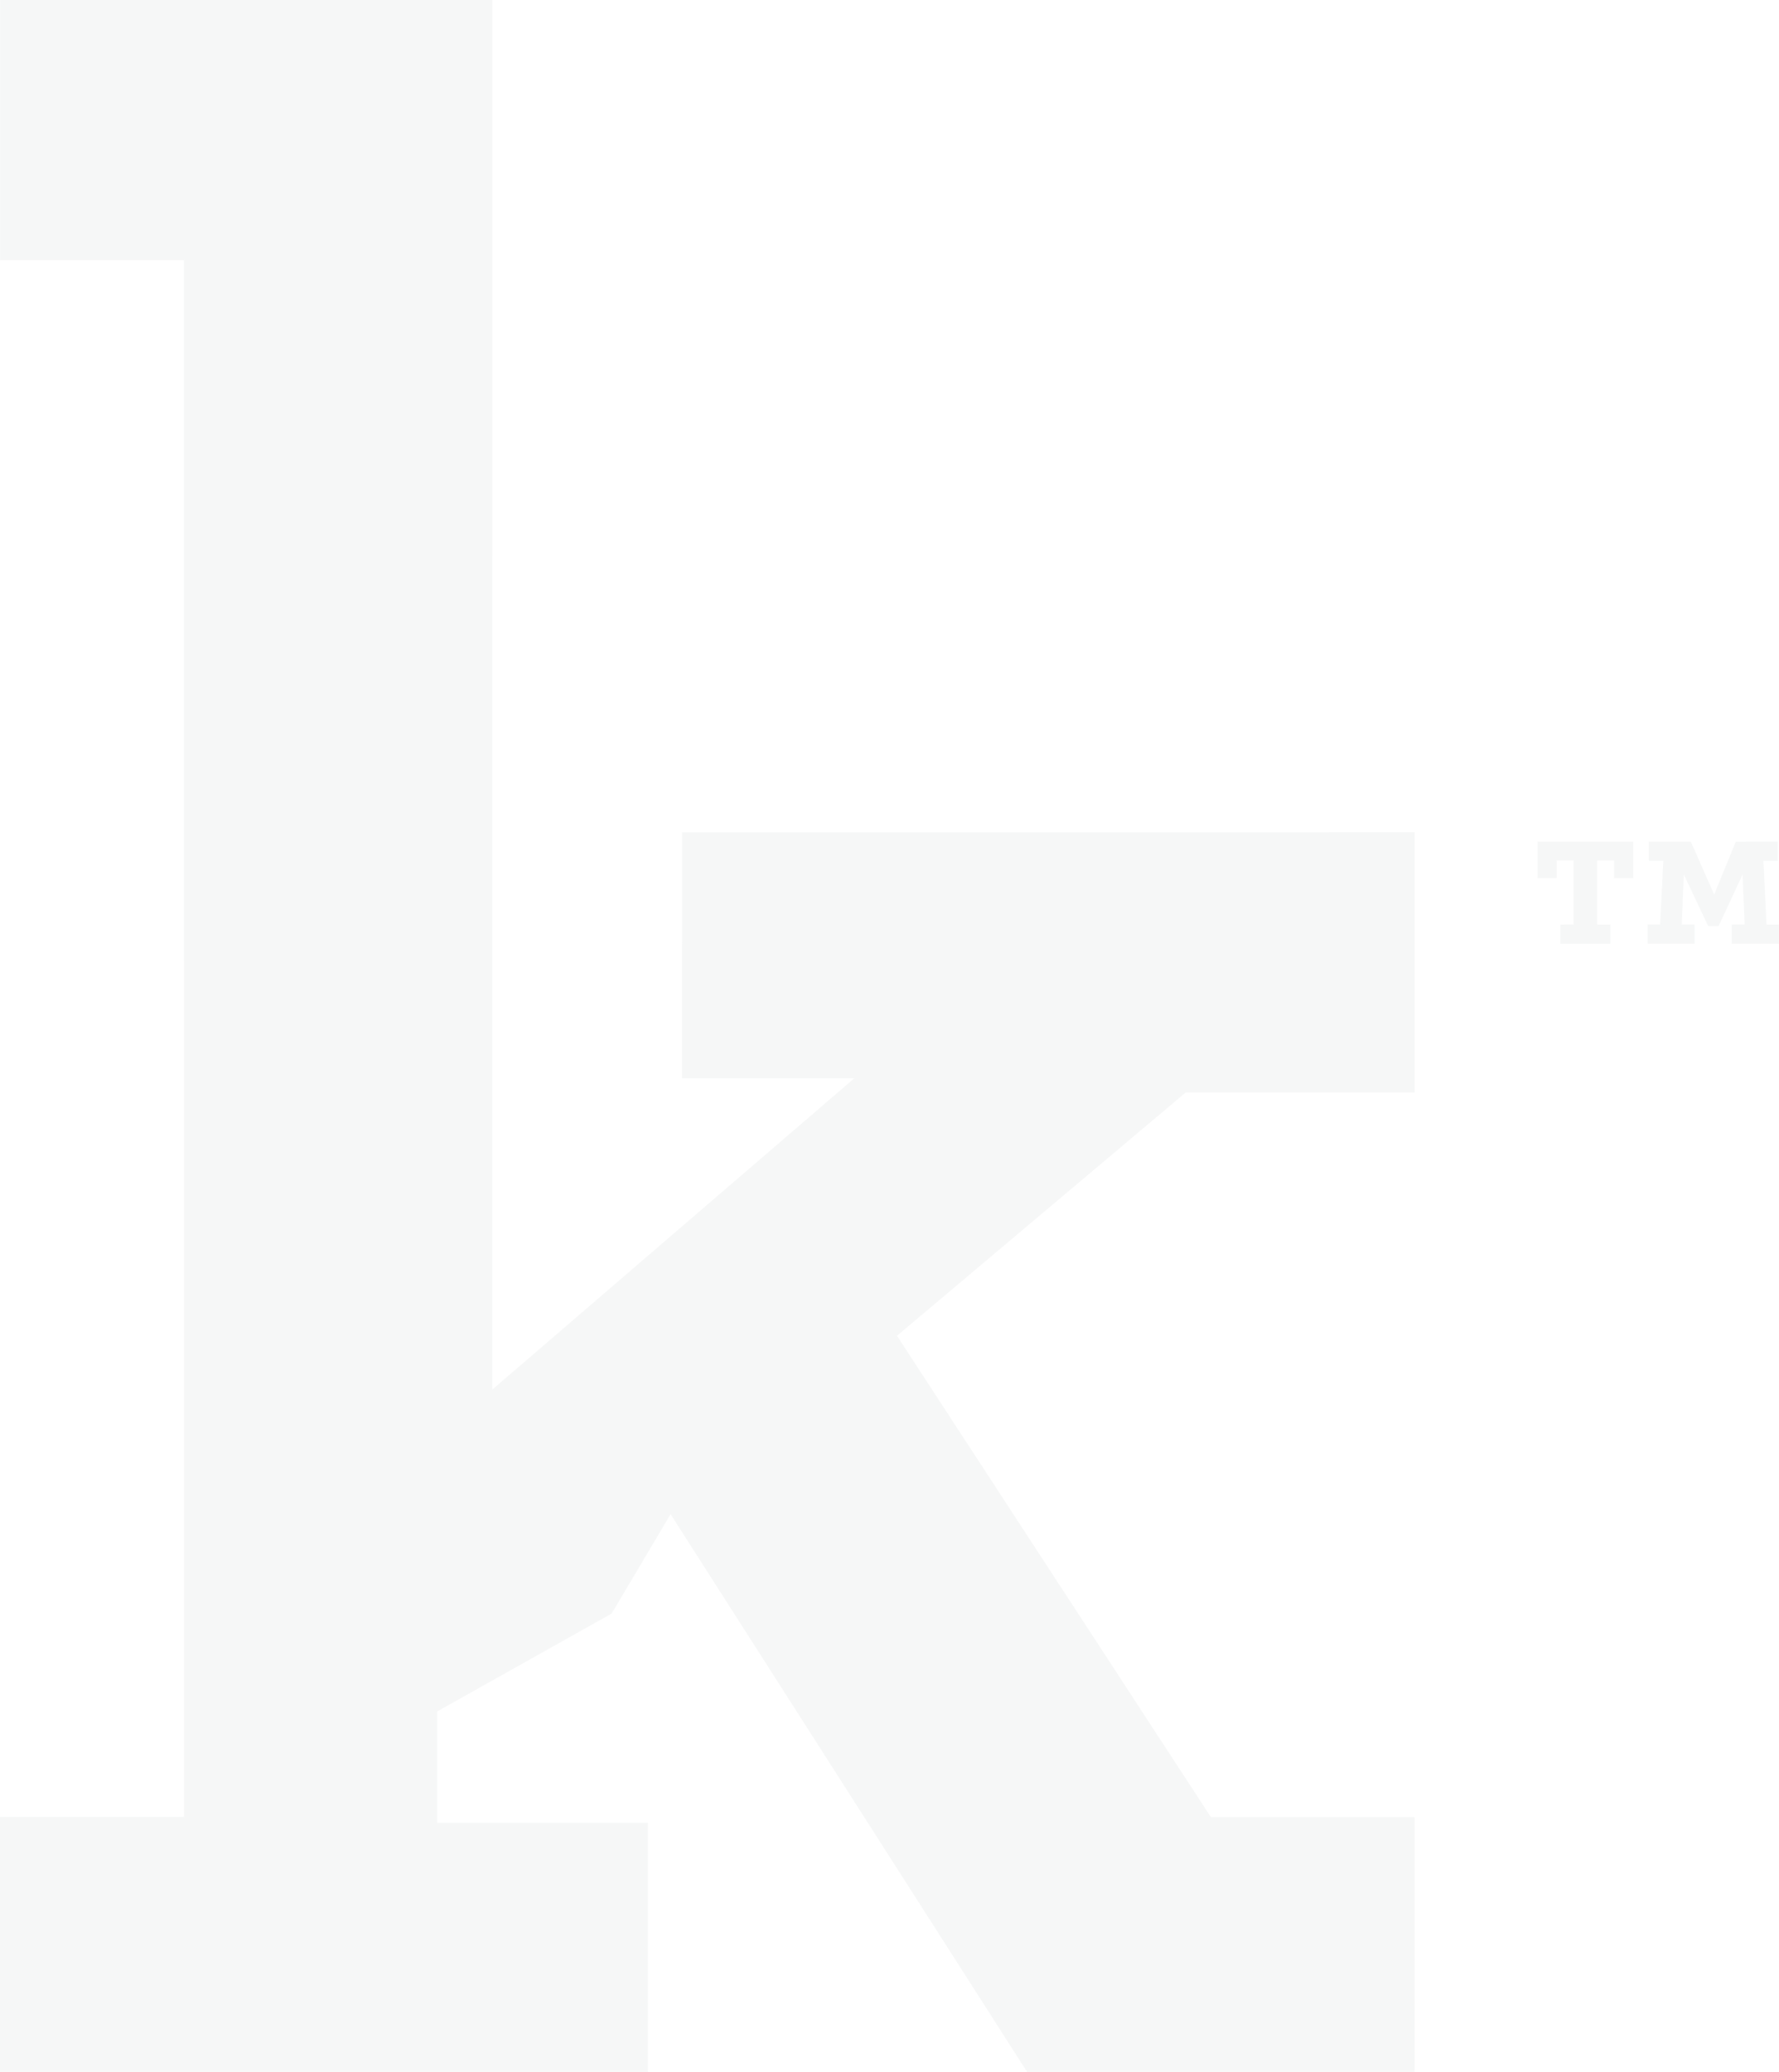<svg xmlns="http://www.w3.org/2000/svg" width="161.534" height="188.066" viewBox="0 0 161.534 188.066"><path d="M141.679 83.932l1.2-.005v-5.818h-1.529v1.6h-1.74v-3.307h8.687v3.307h-1.743v-1.6h-1.526v5.824h1.2v1.743h-4.551zm7.935-.002h1.126l.289-5.782h-1.316v-1.743h3.814l2.121 4.8 1.96-4.794 3.814-.005v1.746h-1.3l.277 5.782h1.132v1.741h-4.286v-1.75l1.167.005-.182-4.549-2.181 4.691h-.942l-2.217-4.691-.182 4.549h1.164v1.745h-4.256zM0 164.937l16.7.005.005-141.32H.005V-.002h44.7L44.7 126.142l32.874-28.261H61.917l.01-22.328 66.522-.01V99.18h-20.794l-26.21 22.078 28.5 43.69h18.5l.005 23.119h-35.2l-32.361-50.615-5.354 9.024-15.831 8.88v10.113h19.127v22.6H0z" opacity=".041" fill="#273745"/></svg>